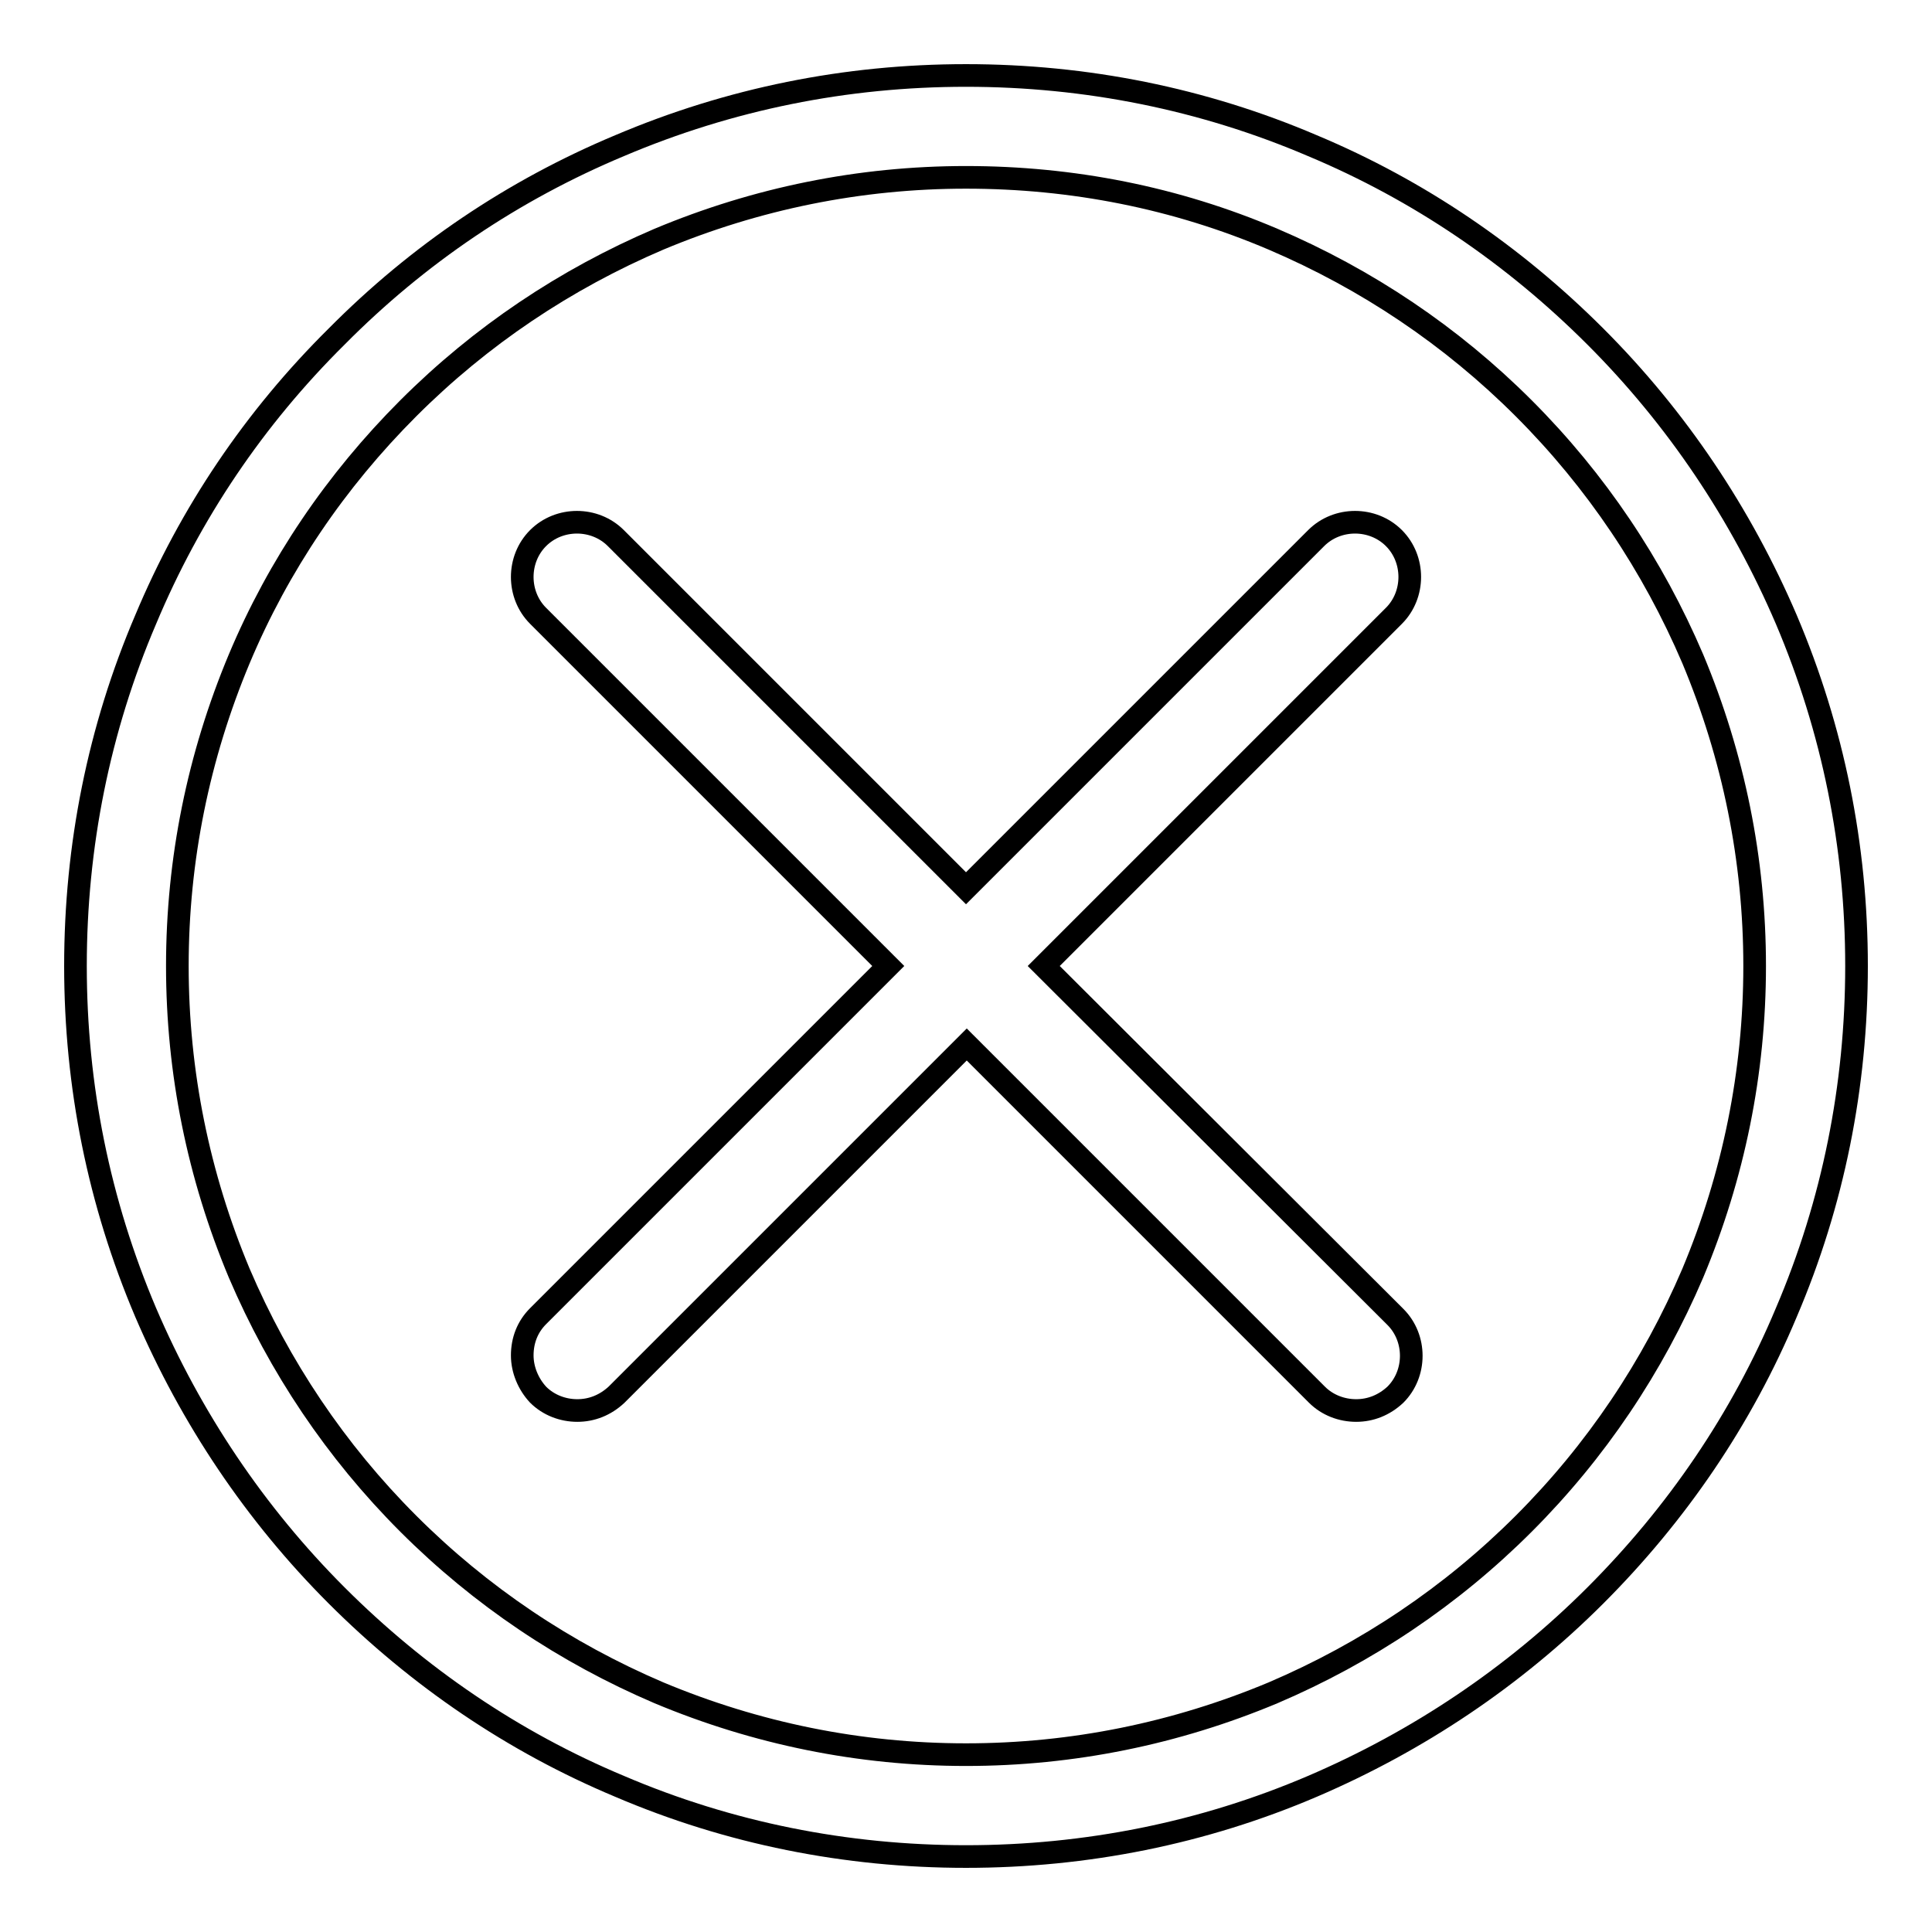 <?xml version="1.0" encoding="utf-8"?>
<!-- Svg Vector Icons : http://www.onlinewebfonts.com/icon -->
<!DOCTYPE svg PUBLIC "-//W3C//DTD SVG 1.1//EN" "http://www.w3.org/Graphics/SVG/1.1/DTD/svg11.dtd">
<svg version="1.1" xmlns="http://www.w3.org/2000/svg" xmlns:xlink="http://www.w3.org/1999/xlink" x="0px" y="0px" viewBox="0 0 256 256" enable-background="new 0 0 256 256" xml:space="preserve">
<g> <path stroke-width="3" fill-opacity="0" stroke="#000000"  d="M128,246c-15.9,0-31.4-3.1-45.9-9.3c-14.1-5.9-26.7-14.5-37.5-25.3c-10.8-10.8-19.3-23.5-25.3-37.5 c-6.2-14.6-9.3-30-9.3-45.9c0-15.9,3.1-31.4,9.3-45.9C25.2,68,33.7,55.4,44.6,44.6C55.4,33.7,68,25.2,82.1,19.3 c14.6-6.2,30-9.3,45.9-9.3c15.9,0,31.4,3.1,45.9,9.3c14.1,5.9,26.7,14.5,37.5,25.3c10.8,10.8,19.3,23.5,25.3,37.5 c6.2,14.6,9.3,30,9.3,45.9c0,15.9-3.1,31.4-9.3,45.9c-5.9,14.1-14.5,26.7-25.3,37.5c-10.8,10.8-23.5,19.3-37.5,25.3 C159.4,242.9,143.9,246,128,246z M128,23.5c-14.1,0-27.8,2.8-40.7,8.2c-12.4,5.3-23.6,12.8-33.2,22.4S36.9,74.9,31.7,87.3 c-5.4,12.9-8.2,26.6-8.2,40.7s2.8,27.8,8.2,40.7c5.3,12.4,12.8,23.6,22.4,33.2c9.6,9.6,20.8,17.1,33.2,22.4 c12.9,5.4,26.6,8.2,40.7,8.2s27.8-2.8,40.7-8.2c12.4-5.3,23.6-12.8,33.2-22.4c9.6-9.6,17.1-20.8,22.4-33.2 c5.4-12.9,8.2-26.6,8.2-40.7s-2.8-27.8-8.2-40.7c-5.3-12.4-12.8-23.6-22.4-33.2c-9.6-9.6-20.8-17.1-33.2-22.4 C155.8,26.2,142.1,23.5,128,23.5z M138.3,128l46.4-46.4c2.8-2.8,2.8-7.5,0-10.3c-2.8-2.8-7.5-2.8-10.3,0L128,117.7L81.6,71.3 c-2.8-2.8-7.5-2.8-10.3,0s-2.8,7.5,0,10.3l46.4,46.4l-46.4,46.4c-1.4,1.4-2.1,3.2-2.1,5.2c0,1.9,0.8,3.8,2.1,5.2 c1.4,1.4,3.3,2.1,5.2,2.1s3.7-0.7,5.2-2.1l46.4-46.4l46.4,46.4c1.4,1.4,3.3,2.1,5.2,2.1c1.9,0,3.7-0.7,5.2-2.1 c2.8-2.8,2.8-7.5,0-10.3L138.3,128z"/></g>
</svg>